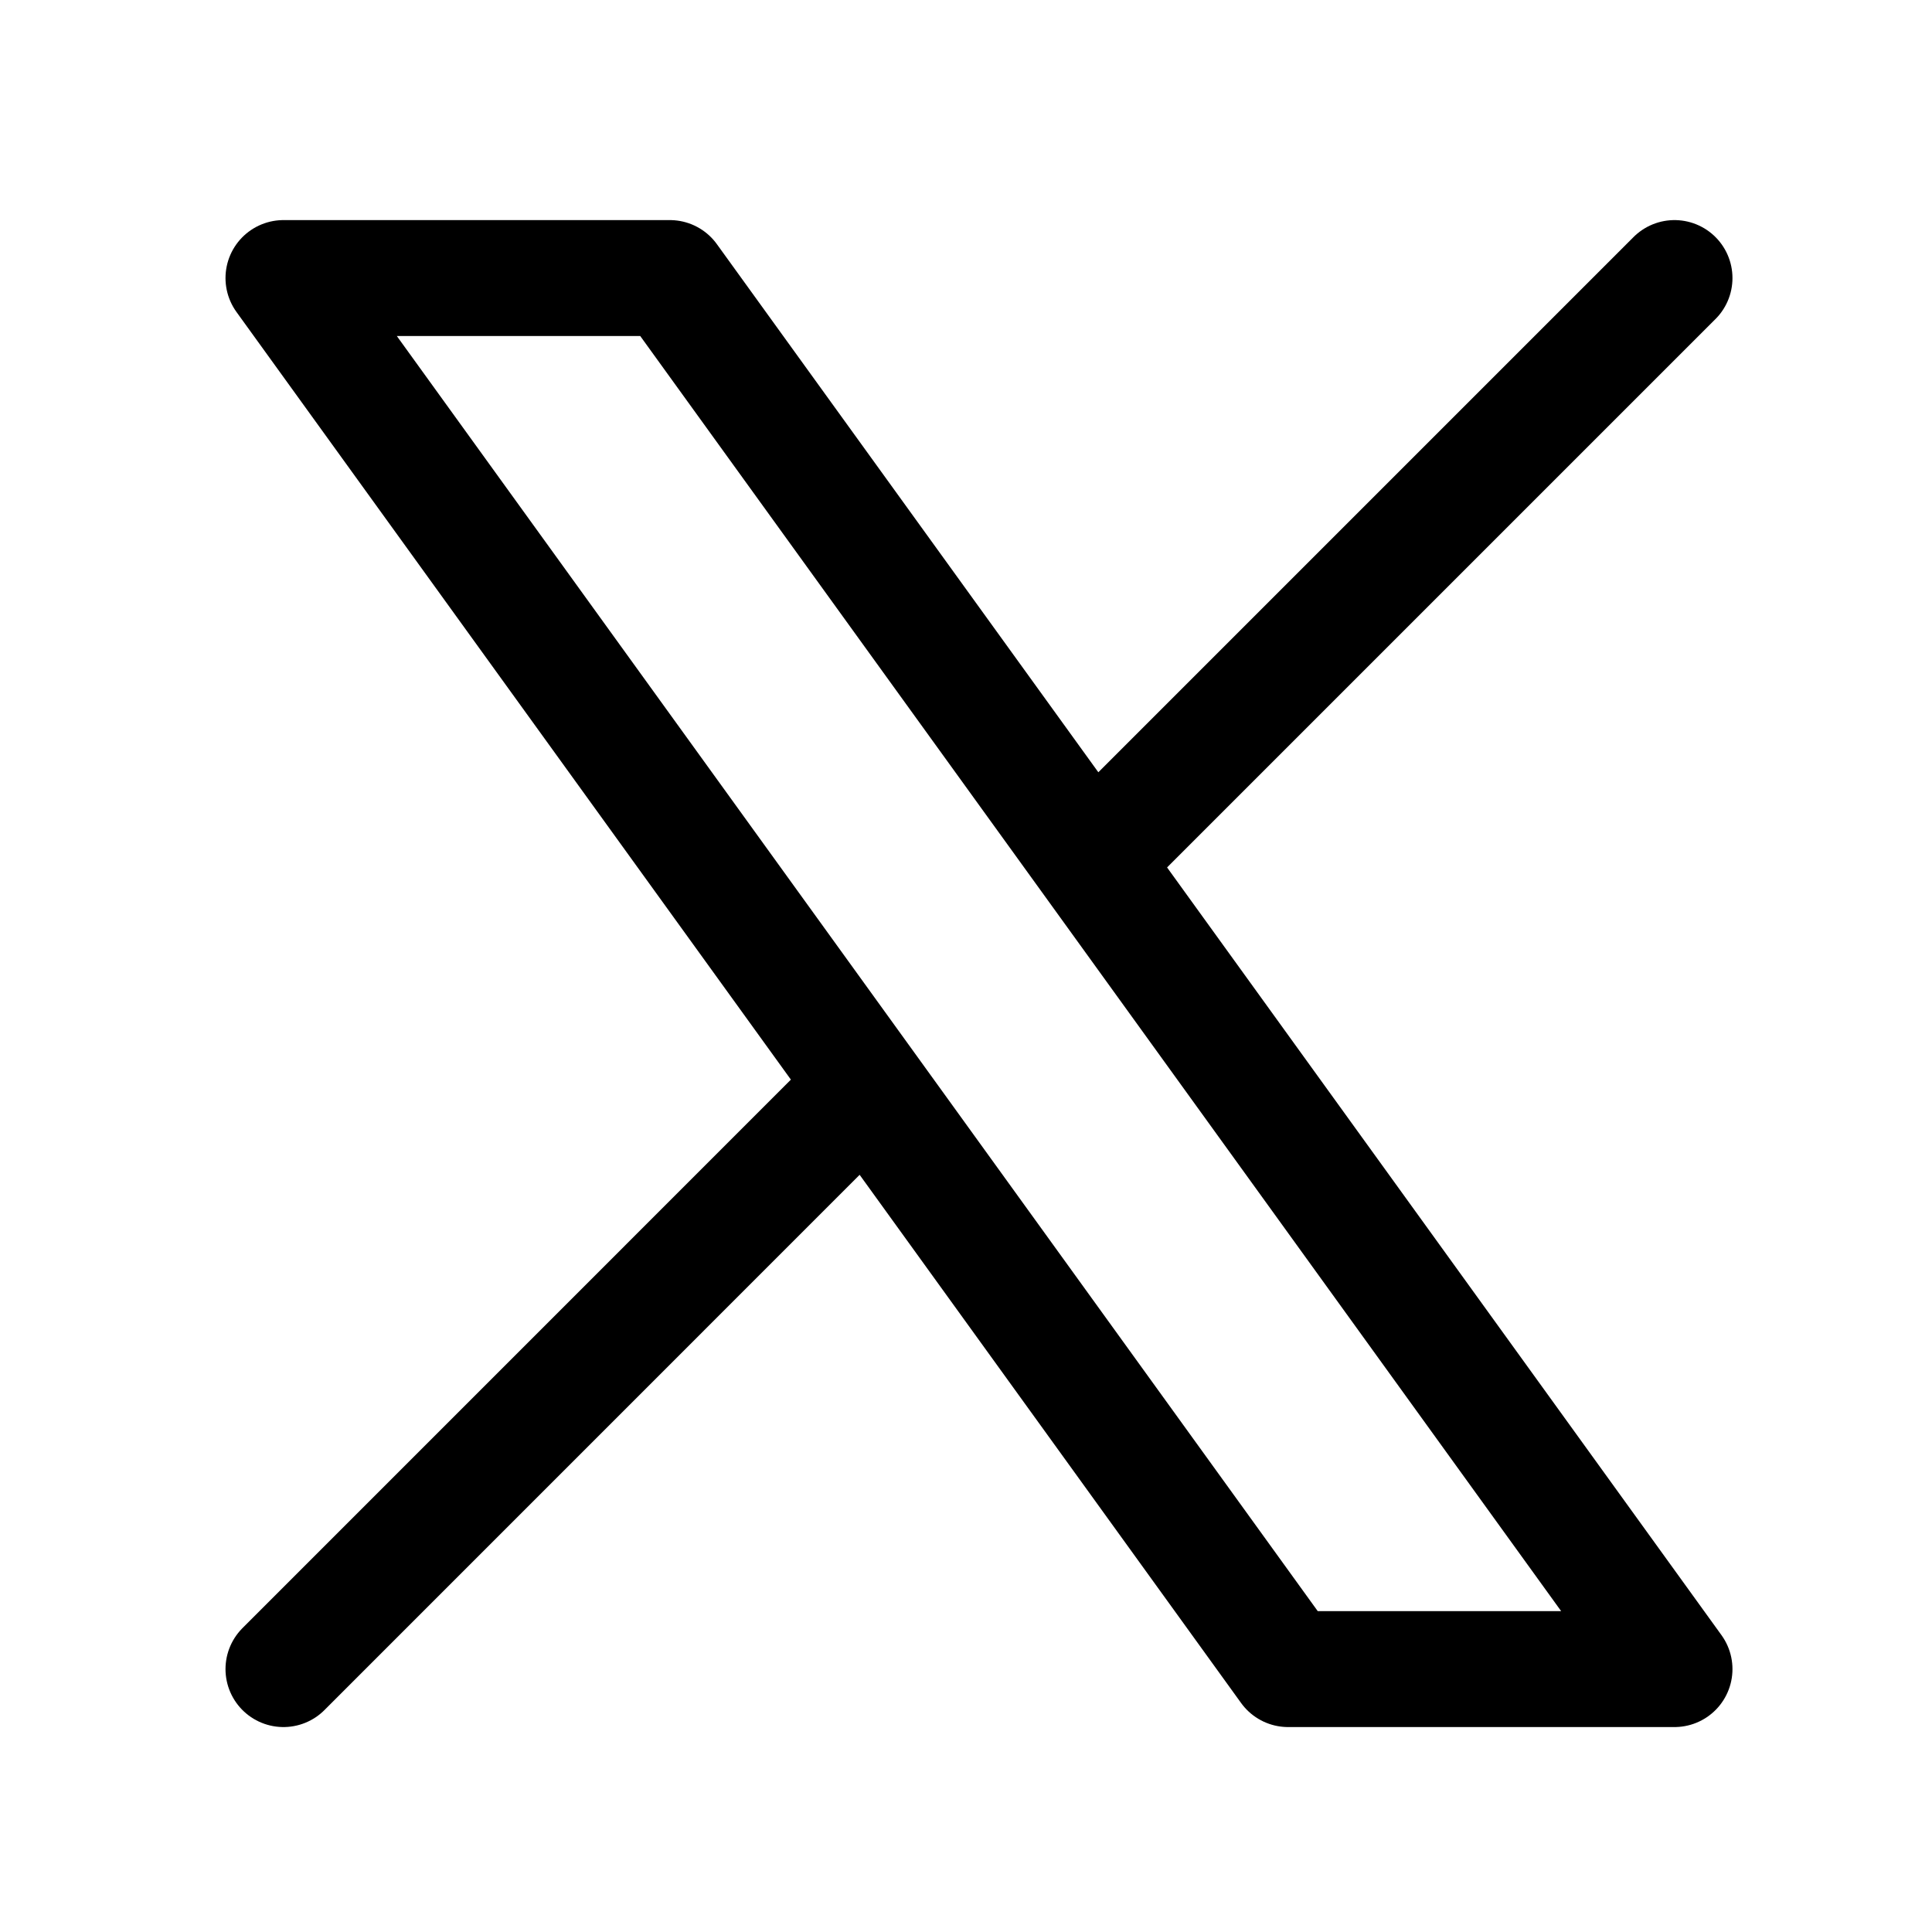 <svg width="25" height="25" viewBox="0 0 25 25" fill="none" xmlns="http://www.w3.org/2000/svg">
<g clip-path="url(#clip0_21_645)">
<g clip-path="url(#clip1_21_645)">
<path d="M3.668 21.598L11.216 14.049M11.216 14.049L3.668 3.598H8.668L14.12 11.146M11.216 14.049L16.668 21.598H21.668L14.12 11.146M14.12 11.146L21.668 3.598" stroke="black" stroke-width="1.5" stroke-linecap="round" stroke-linejoin="round"/>
</g>
</g>
<defs>
<clipPath id="clip0_21_645">
<rect width="25" height="25" fill="white"/>
</clipPath>
<clipPath id="clip1_21_645">
<rect width="25" height="25" fill="white"/>
</clipPath>
</defs>
</svg>
